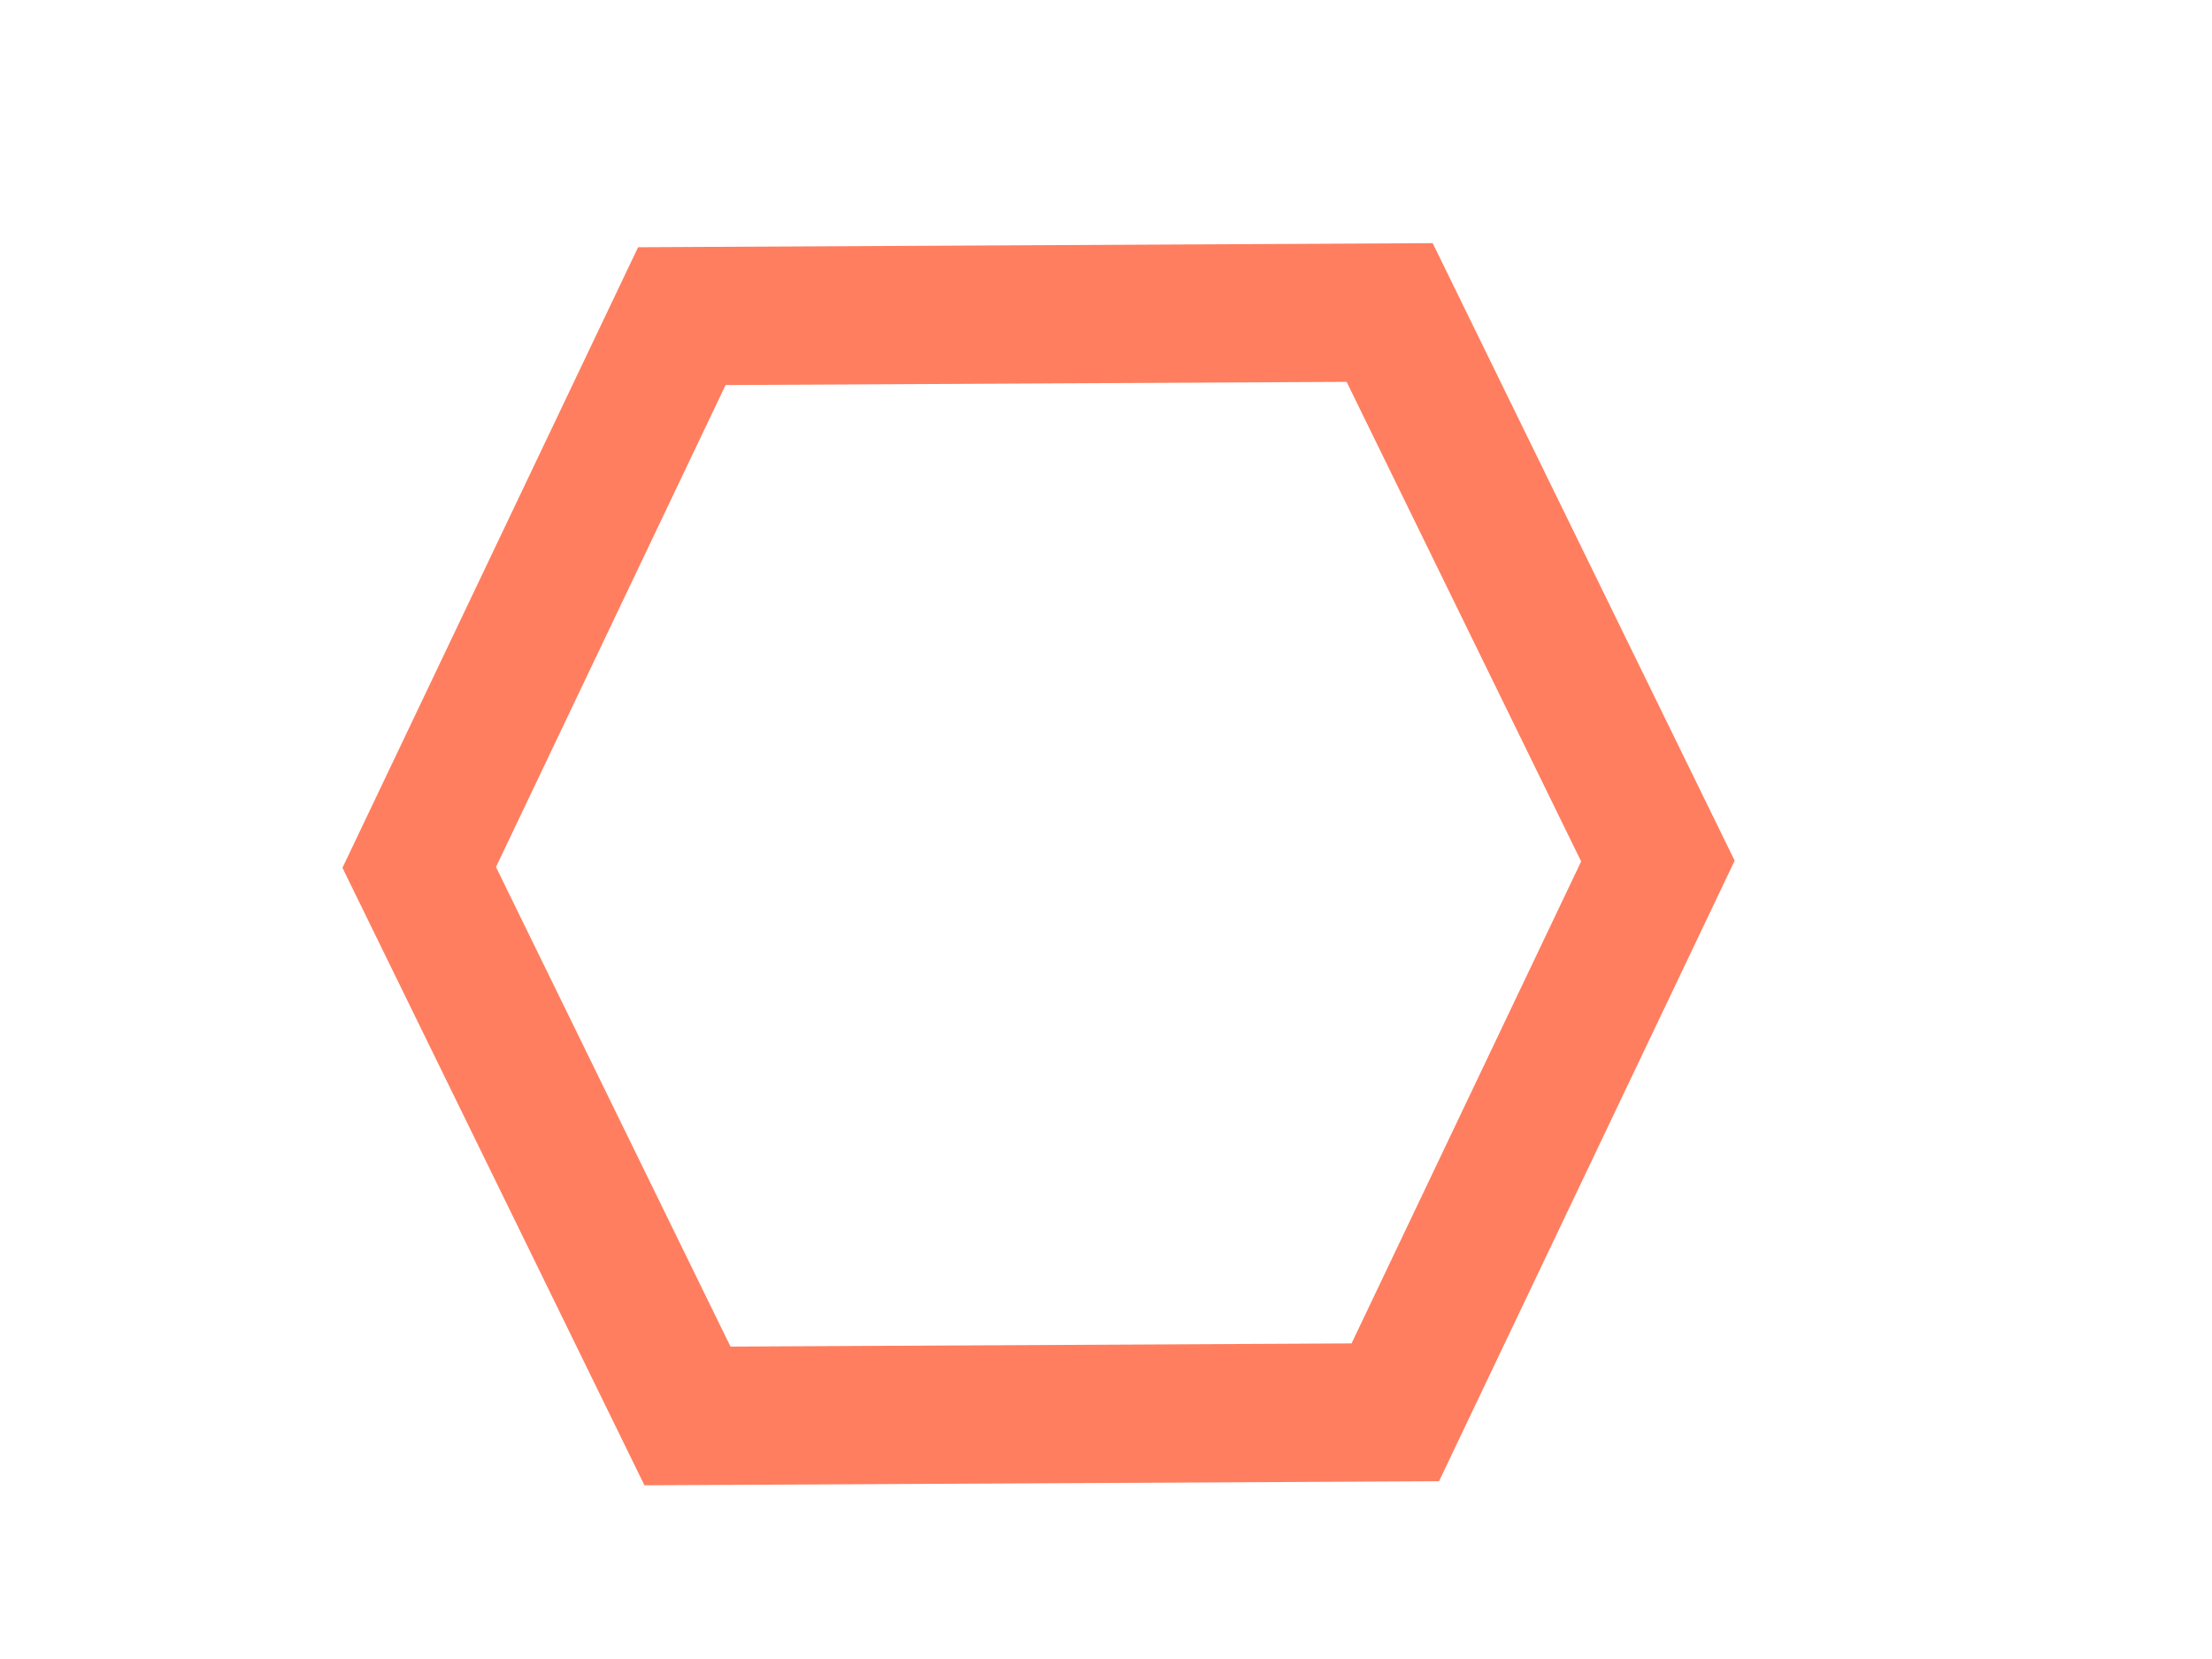 <?xml version="1.0" encoding="UTF-8"?>
<svg width="640" height="480" xmlns="http://www.w3.org/2000/svg" xmlns:svg="http://www.w3.org/2000/svg">
 <!-- Created with SVG-edit - http://svg-edit.googlecode.com/ -->
 <title>Hex</title>
 <g>
  <title>Layer 1</title>
  <path stroke="#ff7e5f" fill-opacity="0" transform="rotate(-0.294 300.49,250.048) " id="svg_5" d="m121.291,250.048l76.799,-159.107l204.798,0l76.799,159.107l-76.799,159.107l-204.798,0l-76.799,-159.107z" stroke-linecap="null" stroke-linejoin="null" stroke-dasharray="null" stroke-width="40" fill="#000000"/>
 </g>
</svg>